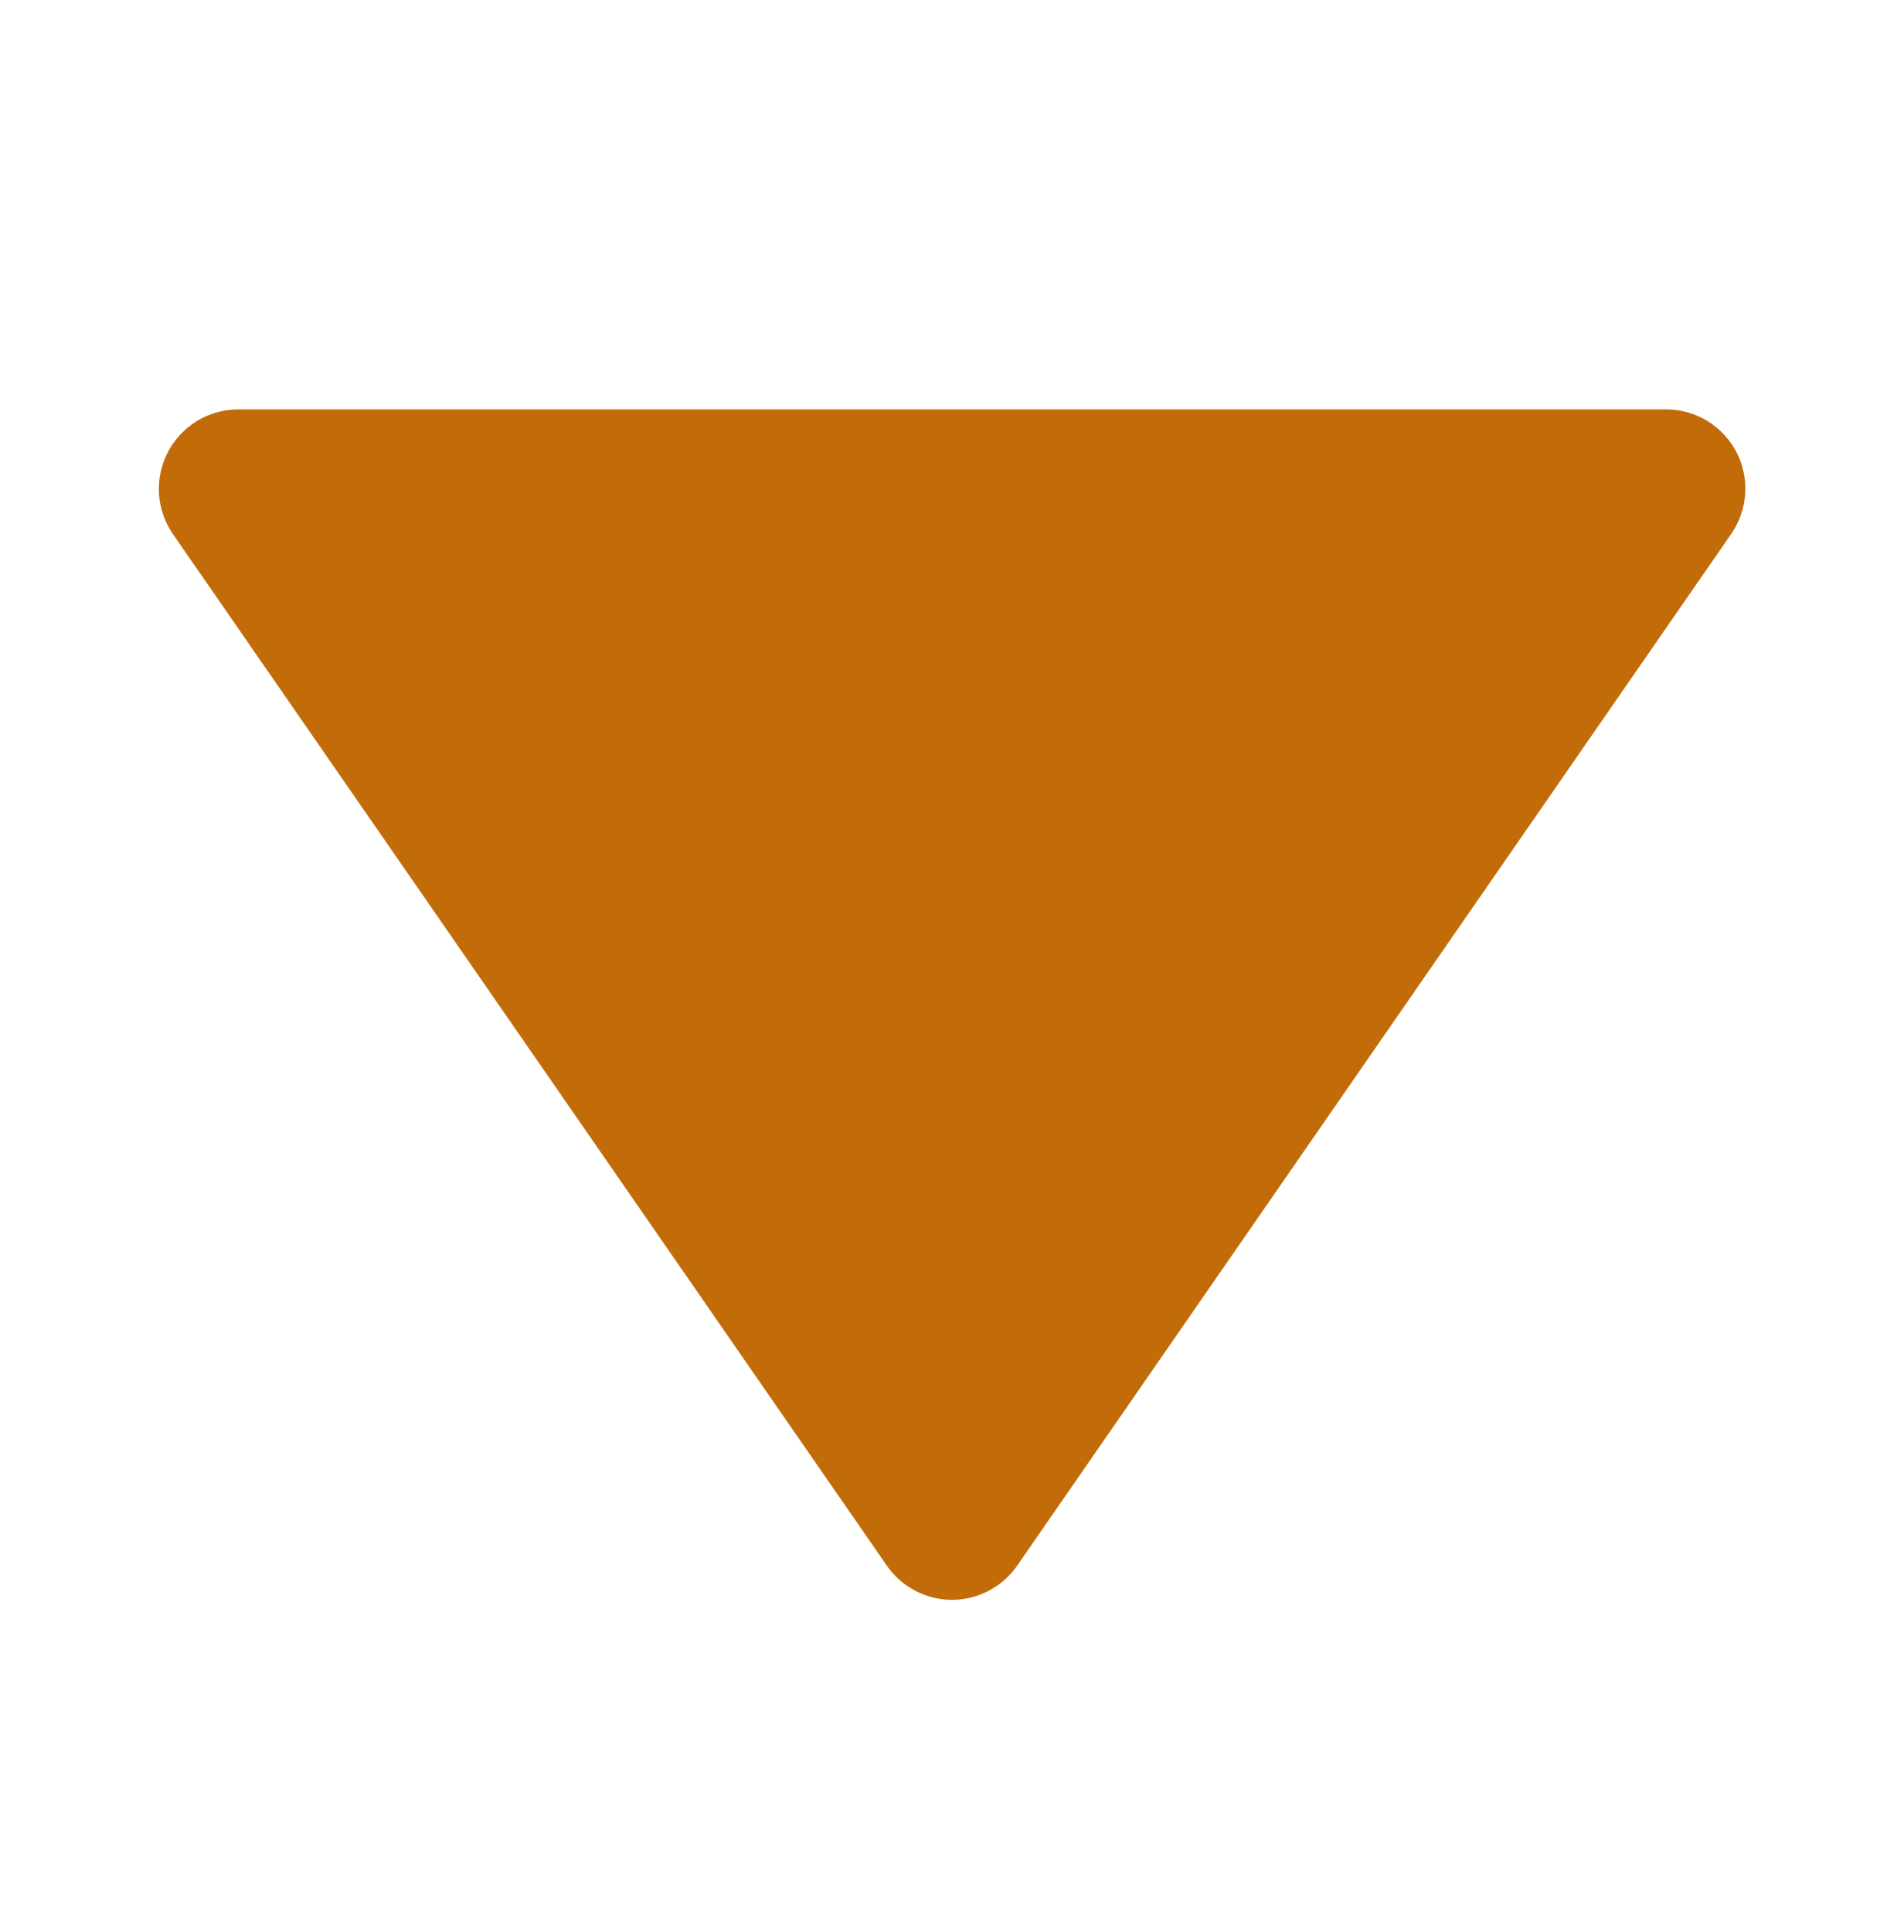 <svg width="70" height="71" viewBox="0 0 70 71" fill="none" xmlns="http://www.w3.org/2000/svg">
<path d="M32.602 57.54C32.87 57.928 33.228 58.246 33.646 58.465C34.063 58.685 34.528 58.8 35 58.8C35.472 58.8 35.937 58.685 36.354 58.465C36.772 58.246 37.13 57.928 37.398 57.54L63.648 19.623C63.951 19.186 64.129 18.673 64.163 18.142C64.196 17.61 64.083 17.08 63.836 16.608C63.589 16.137 63.217 15.742 62.761 15.466C62.305 15.191 61.782 15.046 61.25 15.047H8.75C8.219 15.049 7.698 15.196 7.244 15.472C6.79 15.748 6.42 16.142 6.173 16.613C5.927 17.084 5.813 17.612 5.845 18.143C5.876 18.673 6.052 19.185 6.353 19.623L32.602 57.54Z" fill="#C26C09"/>
</svg>
